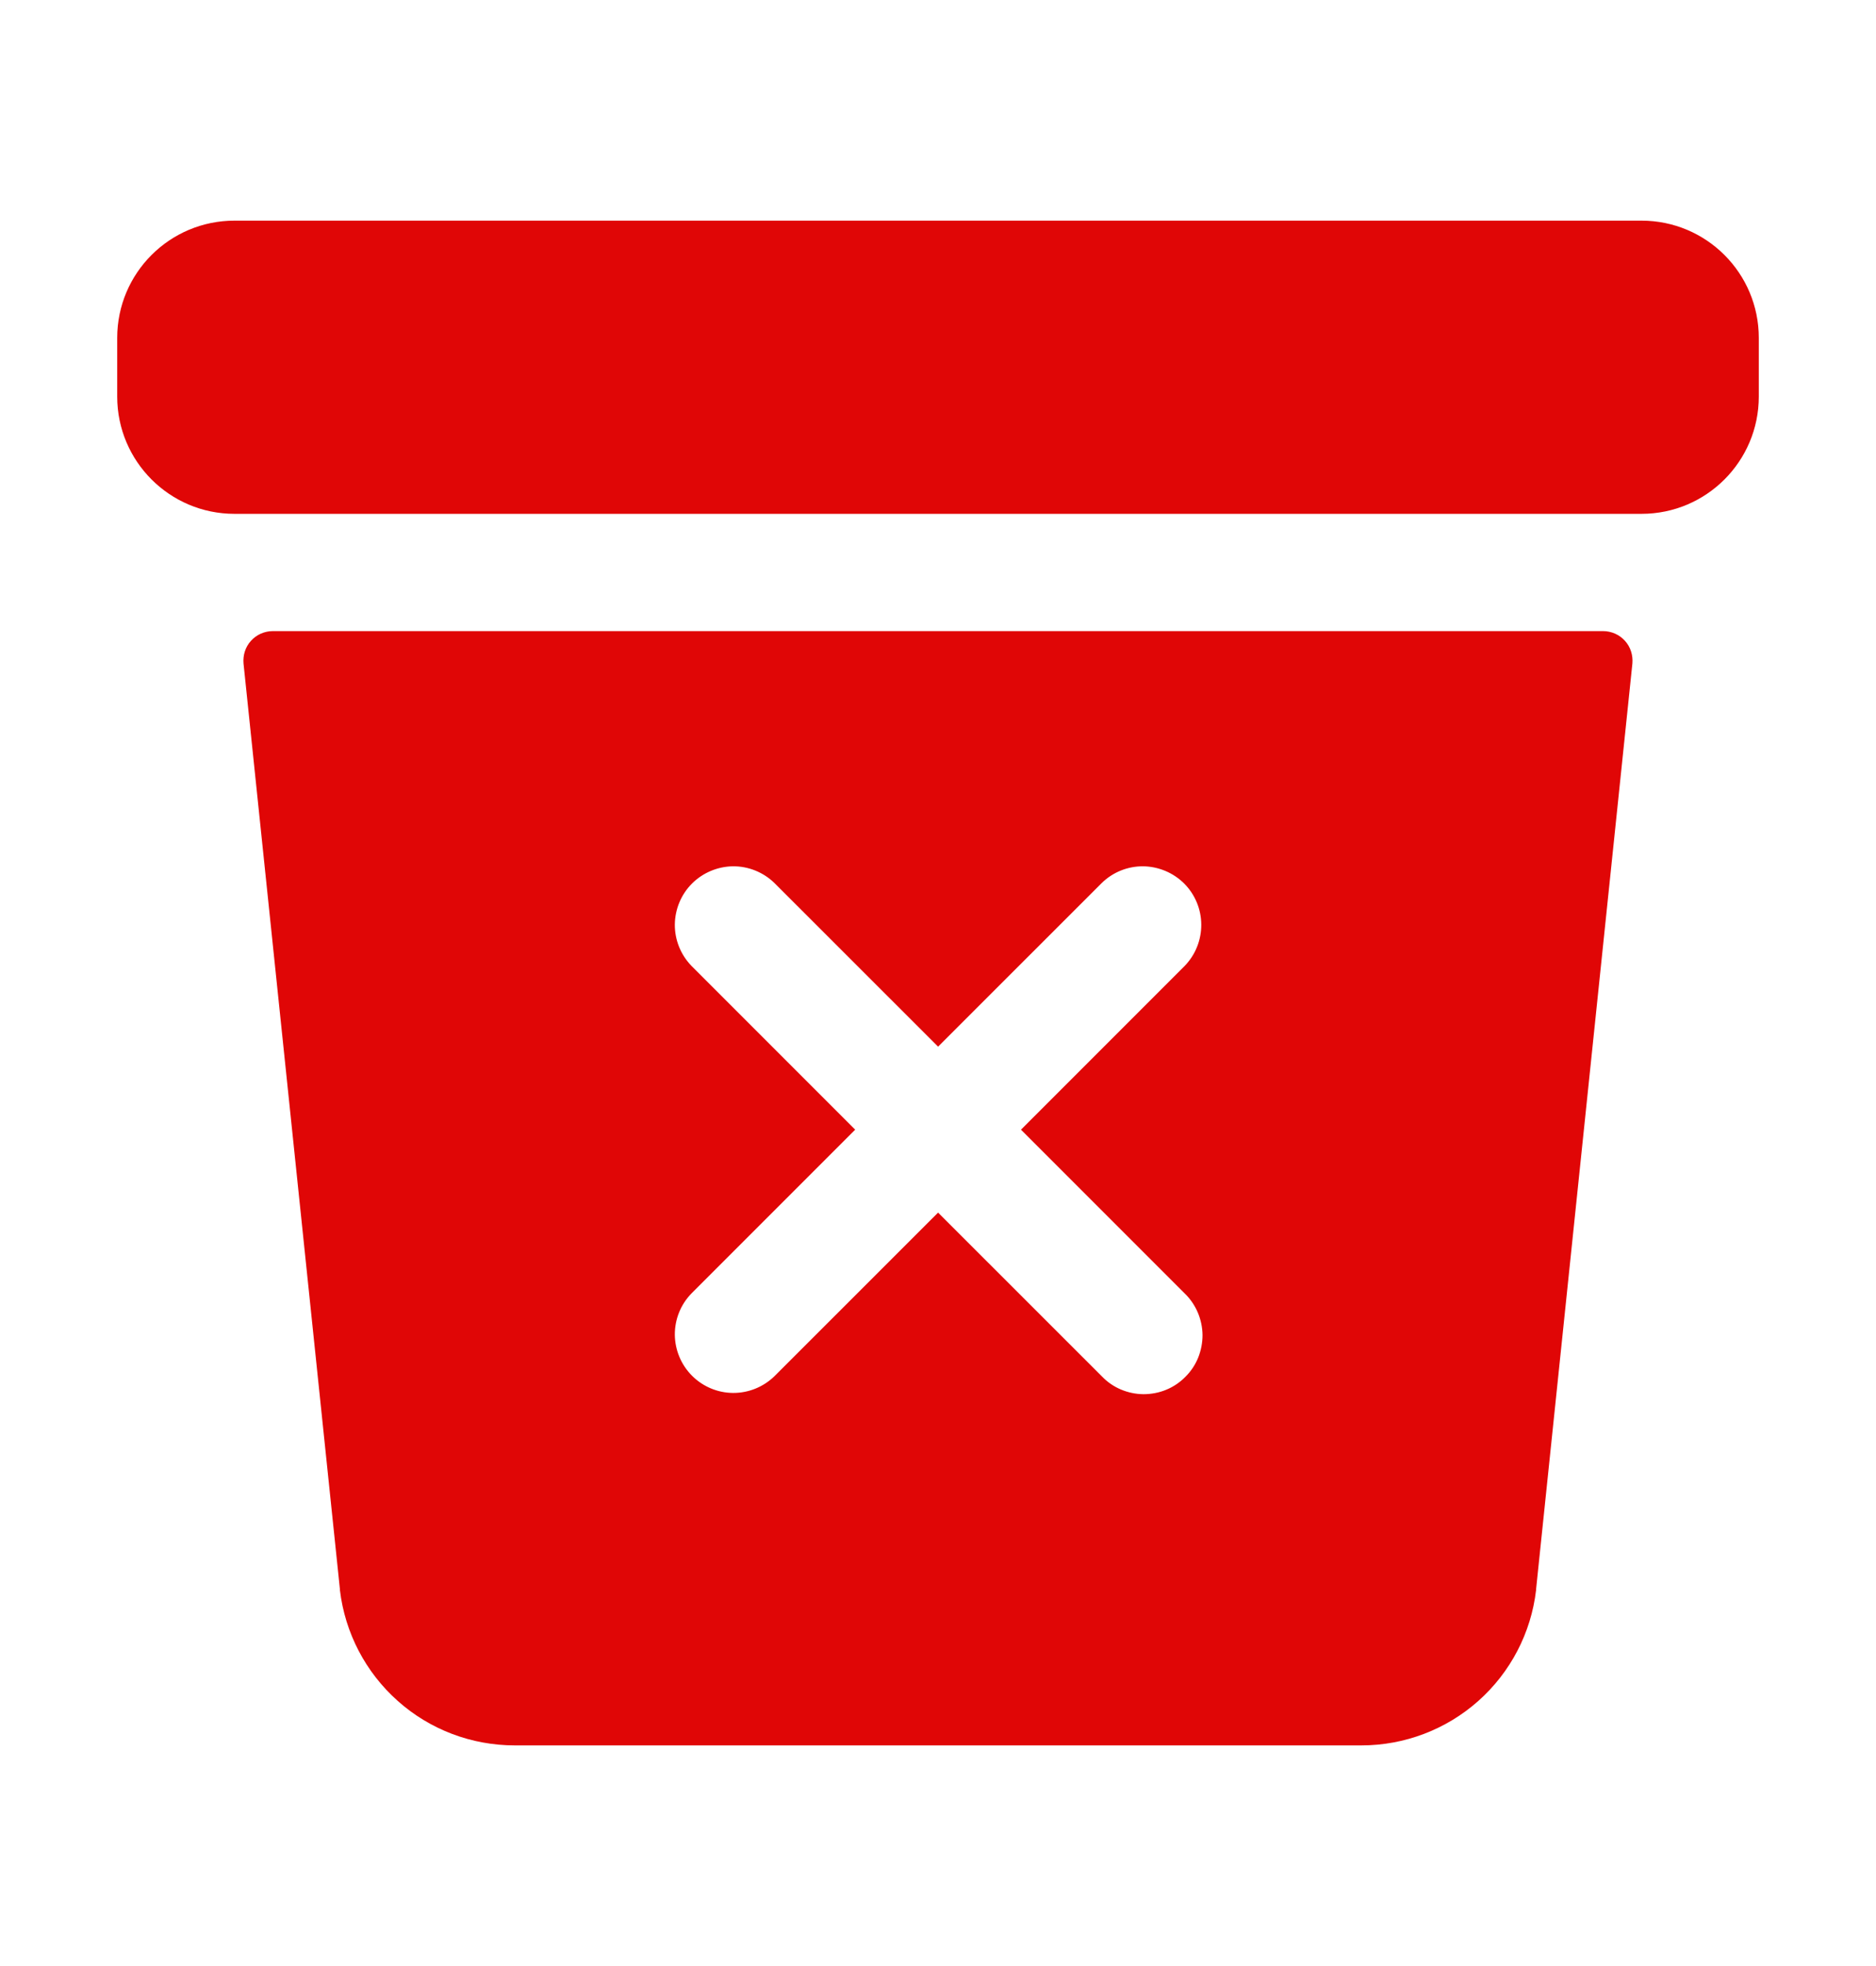 <svg width="21" height="22" viewBox="0 0 21 22" fill="none" xmlns="http://www.w3.org/2000/svg">
<path d="M18.375 2.469H2.625C1.9 2.469 1.312 3.056 1.312 3.781V4.438C1.312 5.162 1.9 5.75 2.625 5.75H18.375C19.1 5.75 19.688 5.162 19.688 4.438V3.781C19.688 3.056 19.1 2.469 18.375 2.469Z" fill="#E00606"/>
<path d="M3.055 7.062C3.008 7.062 2.963 7.072 2.921 7.09C2.878 7.109 2.841 7.136 2.81 7.17C2.779 7.204 2.755 7.245 2.741 7.289C2.727 7.332 2.722 7.379 2.726 7.425L3.805 17.784C3.805 17.787 3.805 17.79 3.805 17.793C3.862 18.272 4.092 18.713 4.453 19.034C4.813 19.355 5.279 19.531 5.762 19.531H15.24C15.722 19.531 16.188 19.354 16.548 19.034C16.909 18.713 17.139 18.272 17.195 17.793V17.784L18.273 7.425C18.277 7.379 18.272 7.332 18.258 7.289C18.244 7.245 18.22 7.204 18.189 7.17C18.158 7.136 18.121 7.109 18.078 7.09C18.036 7.072 17.991 7.062 17.944 7.062H3.055ZM13.262 14.474C13.324 14.534 13.374 14.607 13.408 14.687C13.442 14.767 13.46 14.853 13.461 14.94C13.461 15.027 13.444 15.113 13.412 15.193C13.379 15.274 13.33 15.347 13.268 15.408C13.207 15.47 13.134 15.519 13.053 15.552C12.973 15.585 12.886 15.601 12.799 15.601C12.712 15.6 12.626 15.582 12.546 15.548C12.466 15.514 12.394 15.464 12.334 15.401L10.501 13.569L8.668 15.401C8.544 15.521 8.378 15.588 8.206 15.587C8.034 15.586 7.869 15.517 7.747 15.395C7.625 15.273 7.556 15.108 7.554 14.936C7.553 14.763 7.62 14.597 7.74 14.474L9.573 12.641L7.74 10.808C7.62 10.684 7.553 10.518 7.554 10.346C7.556 10.173 7.625 10.008 7.747 9.886C7.869 9.765 8.034 9.696 8.206 9.694C8.378 9.693 8.544 9.76 8.668 9.88L10.501 11.712L12.334 9.88C12.457 9.76 12.623 9.693 12.795 9.694C12.968 9.696 13.133 9.765 13.255 9.886C13.377 10.008 13.446 10.173 13.447 10.346C13.448 10.518 13.382 10.684 13.262 10.808L11.429 12.641L13.262 14.474Z" fill="#E00606"/>
</svg>
